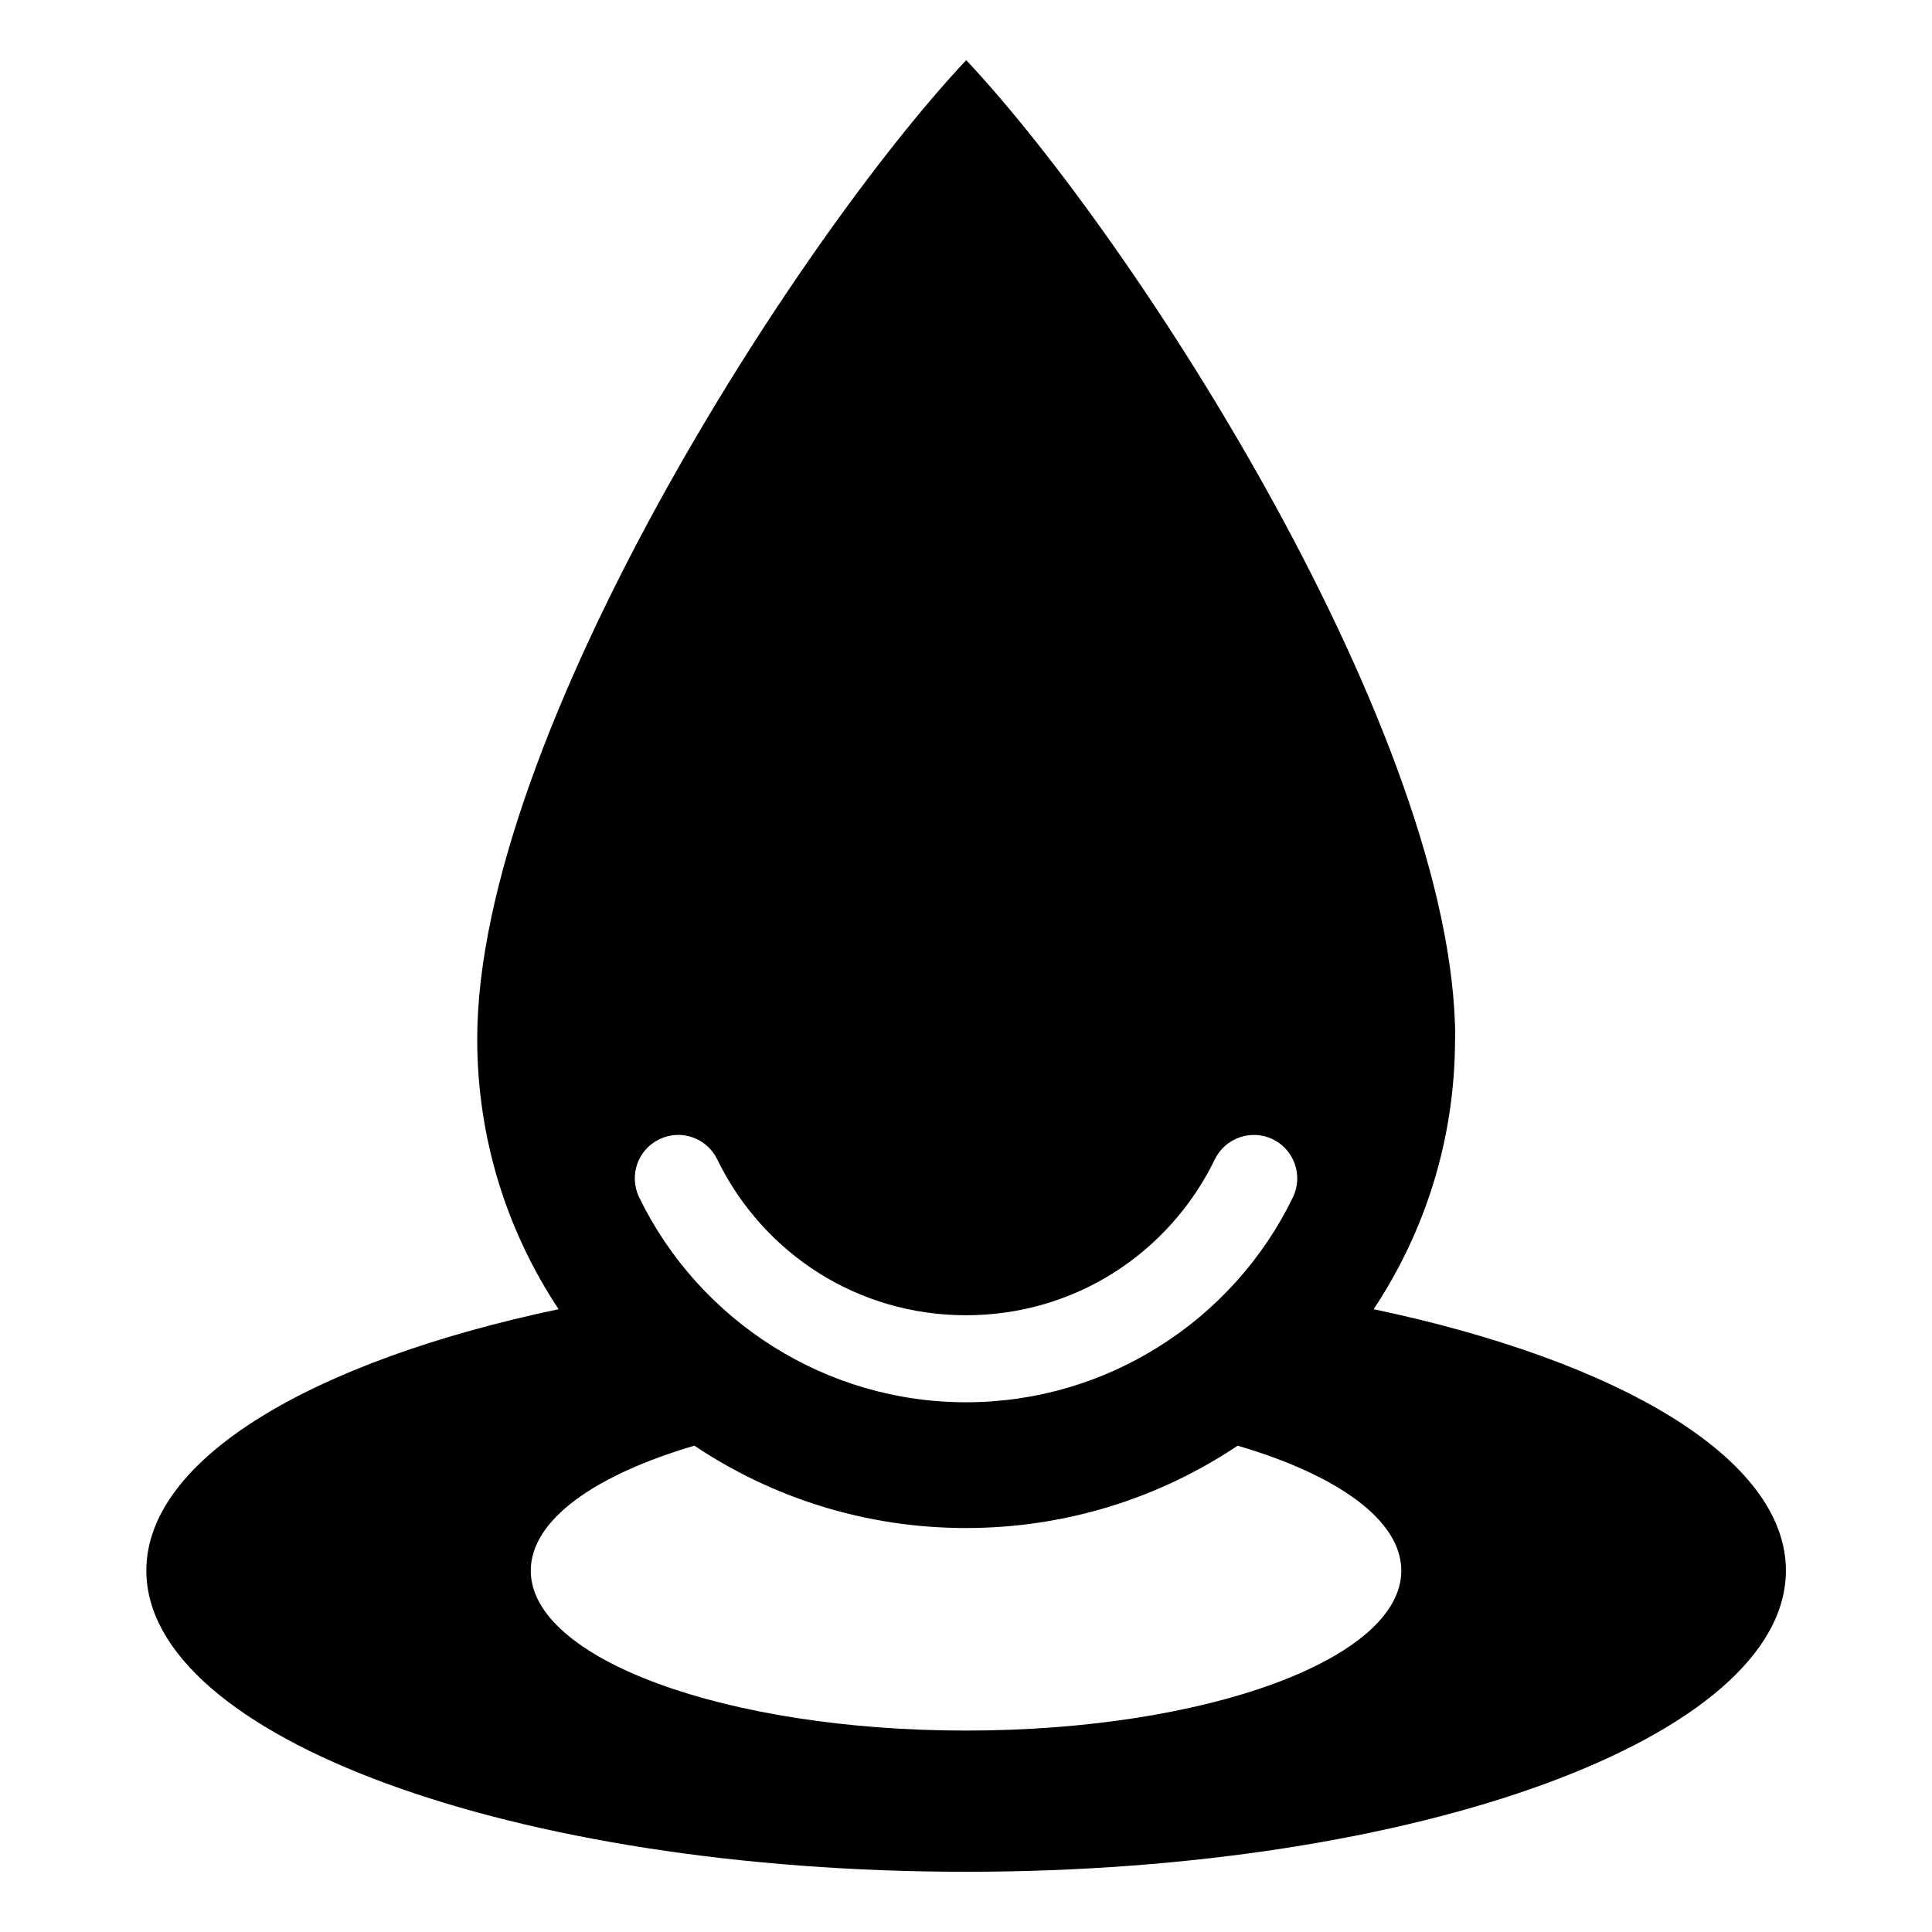 <?xml version="1.0" encoding="UTF-8"?>
<!-- Uploaded to: SVG Repo, www.svgrepo.com, Generator: SVG Repo Mixer Tools -->
<svg fill="#000000" width="800px" height="800px" version="1.1" viewBox="144 144 512 512" xmlns="http://www.w3.org/2000/svg">
 <path d="m529.6 419.35c0 26.48-7.949 51.086-21.566 71.598 65.277 13.77 109.25 39.629 109.25 69.27 0 44.09-97.277 79.82-217.25 79.82-119.99 0-217.25-35.746-217.25-79.82 0-29.641 43.969-55.5 109.25-69.27-13.617-20.512-21.566-45.133-21.566-71.598 0-80.047 84.535-211.45 129.59-259.41 45.055 47.957 129.59 179.36 129.59 259.41zm-57.602 107.77c-20.602 13.785-45.359 21.824-71.988 21.824-26.648 0-51.402-8.039-71.988-21.824-26.422 7.769-43.363 19.711-43.363 33.117 0 23.414 51.645 42.383 115.35 42.383 63.707 0 115.35-18.984 115.35-42.383 0-13.406-16.93-25.348-43.363-33.117zm-6.074-75.844c2.766-5.727 9.645-8.117 15.355-5.367 5.727 2.766 8.117 9.645 5.367 15.371-7.906 16.309-20.312 30.062-35.625 39.645-14.844 9.309-32.328 14.691-51.012 14.691-18.668 0-36.168-5.379-51.012-14.691-15.312-9.598-27.719-23.336-35.625-39.645-2.766-5.727-0.363-12.605 5.367-15.371 5.715-2.766 12.59-0.363 15.355 5.367 6.047 12.453 15.461 22.93 27.07 30.199 11.199 7.012 24.516 11.078 38.844 11.078 14.328 0 27.645-4.066 38.844-11.078 11.609-7.269 21.023-17.746 27.07-30.199z" fill-rule="evenodd"/>
</svg>